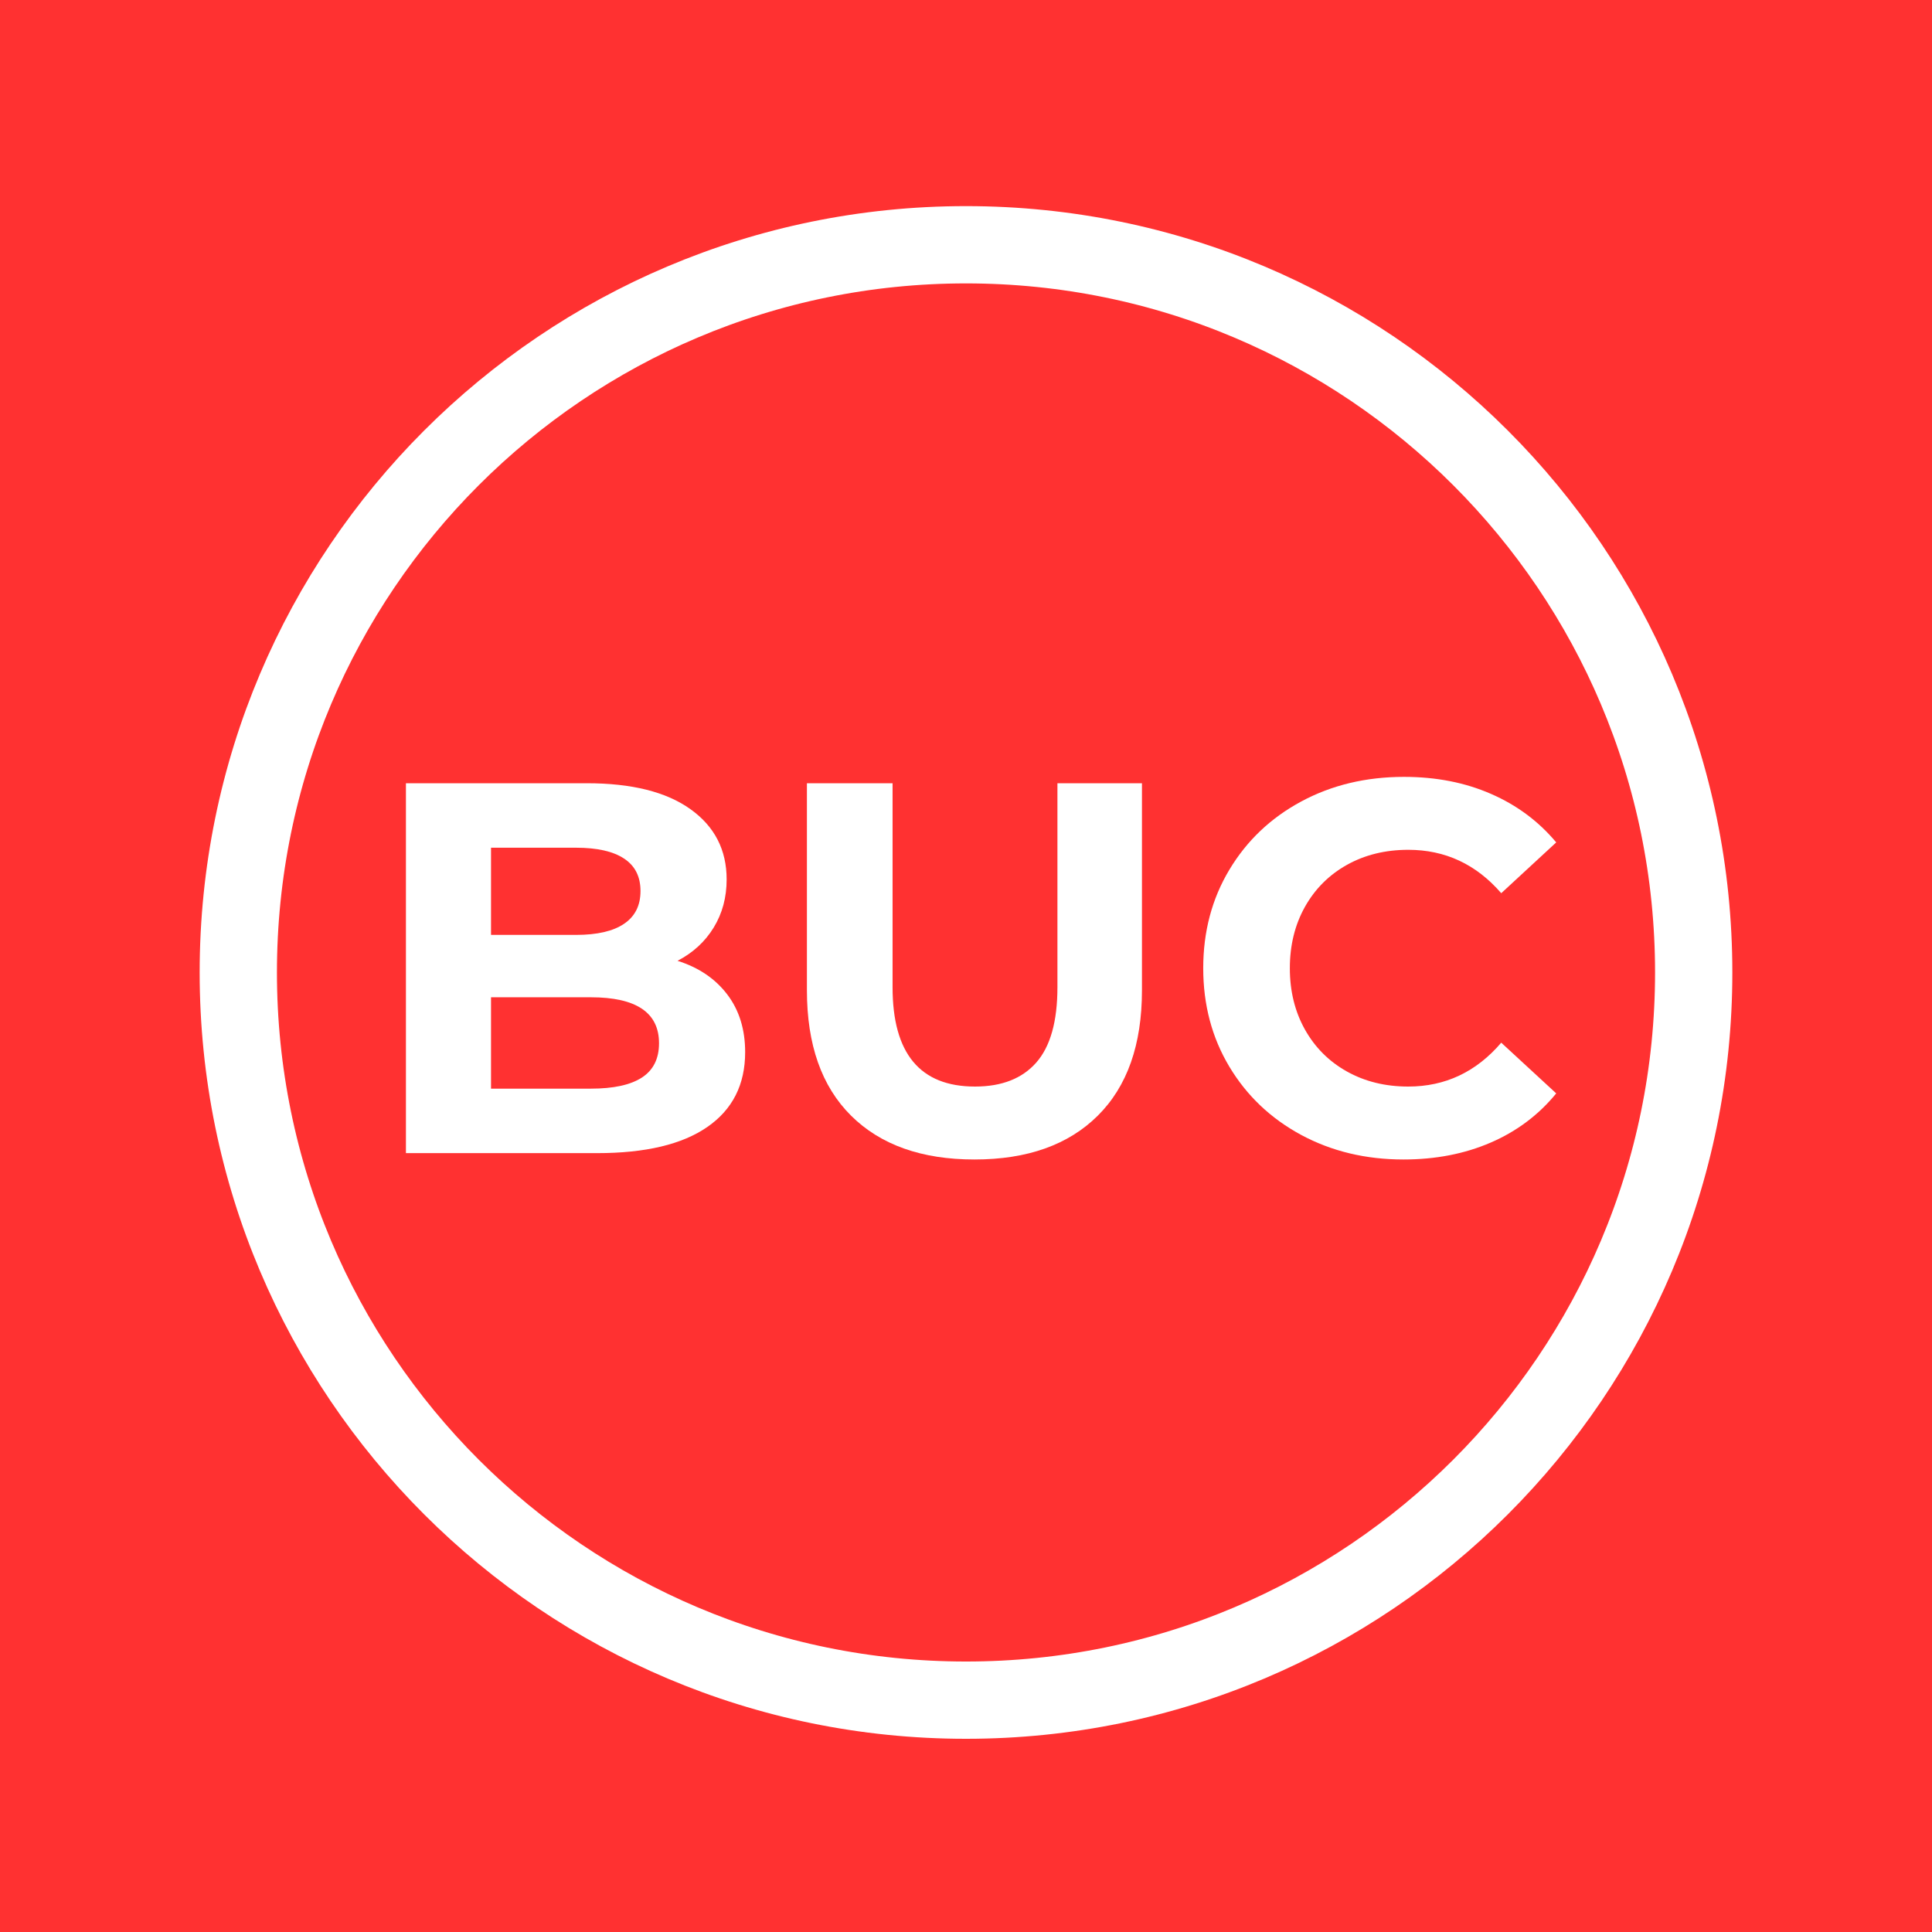 <svg version="1.0" preserveAspectRatio="xMidYMid meet" height="500" viewBox="0 0 375 375" zoomAndPan="magnify" width="500" xmlns:xlink="http://www.w3.org/1999/xlink" xmlns="http://www.w3.org/2000/svg"><defs><g></g><clipPath id="c4ec89a924"><path clip-rule="nonzero" d="M 38.754 40.008 L 336.246 40.008 L 336.246 337.5 L 38.754 337.5 Z M 38.754 40.008"></path></clipPath><clipPath id="872cfdb8ce"><path clip-rule="nonzero" d="M 187.5 40.008 C 105.348 40.008 38.754 106.602 38.754 188.754 C 38.754 270.902 105.348 337.5 187.5 337.5 C 269.648 337.5 336.246 270.902 336.246 188.754 C 336.246 106.602 269.648 40.008 187.5 40.008 Z M 187.5 40.008"></path></clipPath></defs><rect fill-opacity="1" height="450" y="-37.5" fill="#ffffff" width="450" x="-37.5"></rect><rect fill-opacity="1" height="450" y="-37.5" fill="#ff3131" width="450" x="-37.5"></rect><g fill-opacity="1" fill="#ffffff"><g transform="translate(70.275, 223.822)"><g><path d="M 61.234 -37.328 C 65.336 -36.035 68.551 -33.863 70.875 -30.812 C 73.195 -27.77 74.359 -24.031 74.359 -19.594 C 74.359 -13.301 71.91 -8.461 67.016 -5.078 C 62.129 -1.691 55.004 0 45.641 0 L 8.516 0 L 8.516 -71.797 L 43.594 -71.797 C 52.344 -71.797 59.055 -70.117 63.734 -66.766 C 68.422 -63.422 70.766 -58.875 70.766 -53.125 C 70.766 -49.633 69.926 -46.52 68.25 -43.781 C 66.582 -41.051 64.242 -38.898 61.234 -37.328 Z M 25.031 -59.281 L 25.031 -42.359 L 41.531 -42.359 C 45.633 -42.359 48.742 -43.078 50.859 -44.516 C 52.984 -45.953 54.047 -48.07 54.047 -50.875 C 54.047 -53.676 52.984 -55.773 50.859 -57.172 C 48.742 -58.578 45.633 -59.281 41.531 -59.281 Z M 44.406 -12.516 C 48.781 -12.516 52.078 -13.227 54.297 -14.656 C 56.523 -16.094 57.641 -18.316 57.641 -21.328 C 57.641 -27.273 53.227 -30.25 44.406 -30.25 L 25.031 -30.25 L 25.031 -12.516 Z M 44.406 -12.516"></path></g></g></g><g fill-opacity="1" fill="#ffffff"><g transform="translate(148.731, 223.822)"><g><path d="M 40.406 1.234 C 30.156 1.234 22.172 -1.602 16.453 -7.281 C 10.742 -12.957 7.891 -21.062 7.891 -31.594 L 7.891 -71.797 L 24.516 -71.797 L 24.516 -32.203 C 24.516 -19.348 29.848 -12.922 40.516 -12.922 C 45.711 -12.922 49.676 -14.473 52.406 -17.578 C 55.145 -20.691 56.516 -25.566 56.516 -32.203 L 56.516 -71.797 L 72.922 -71.797 L 72.922 -31.594 C 72.922 -21.062 70.066 -12.957 64.359 -7.281 C 58.648 -1.602 50.664 1.234 40.406 1.234 Z M 40.406 1.234"></path></g></g></g><g fill-opacity="1" fill="#ffffff"><g transform="translate(229.546, 223.822)"><g><path d="M 42.875 1.234 C 35.551 1.234 28.93 -0.352 23.016 -3.531 C 17.109 -6.719 12.461 -11.129 9.078 -16.766 C 5.691 -22.41 4 -28.785 4 -35.891 C 4 -43.004 5.691 -49.379 9.078 -55.016 C 12.461 -60.66 17.109 -65.07 23.016 -68.25 C 28.93 -71.438 35.582 -73.031 42.969 -73.031 C 49.195 -73.031 54.82 -71.93 59.844 -69.734 C 64.875 -67.547 69.098 -64.406 72.516 -60.312 L 61.844 -50.453 C 56.988 -56.066 50.973 -58.875 43.797 -58.875 C 39.348 -58.875 35.379 -57.898 31.891 -55.953 C 28.41 -54.004 25.691 -51.285 23.734 -47.797 C 21.785 -44.305 20.812 -40.336 20.812 -35.891 C 20.812 -31.453 21.785 -27.488 23.734 -24 C 25.691 -20.508 28.41 -17.789 31.891 -15.844 C 35.379 -13.895 39.348 -12.922 43.797 -12.922 C 50.973 -12.922 56.988 -15.758 61.844 -21.438 L 72.516 -11.594 C 69.098 -7.414 64.859 -4.234 59.797 -2.047 C 54.734 0.141 49.094 1.234 42.875 1.234 Z M 42.875 1.234"></path></g></g></g><g clip-path="url(#c4ec89a924)"><g clip-path="url(#872cfdb8ce)"><path stroke-miterlimit="4" stroke-opacity="1" stroke-width="40" stroke="#ffffff" d="M 198.329 0.001 C 88.792 0.001 0.001 88.793 0.001 198.33 C 0.001 307.861 88.792 396.658 198.329 396.658 C 307.86 396.658 396.657 307.861 396.657 198.33 C 396.657 88.793 307.86 0.001 198.329 0.001 Z M 198.329 0.001" stroke-linejoin="miter" fill="none" transform="matrix(0.75, 0, 0, 0.75, 38.753, 40.007)" stroke-linecap="butt"></path></g></g></svg>